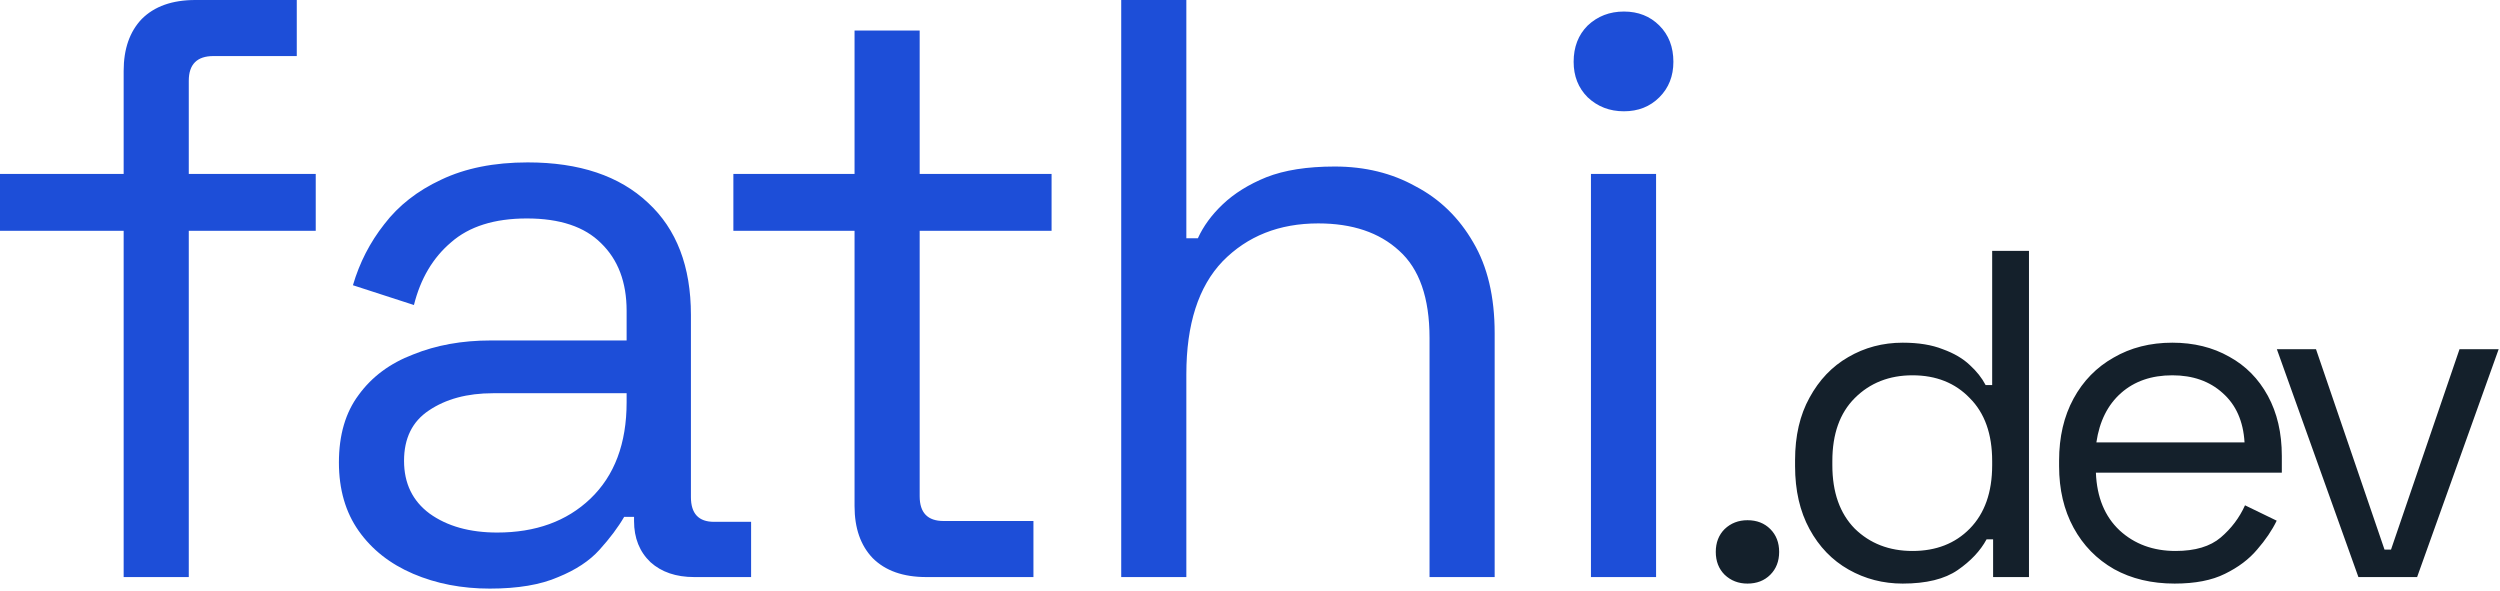<svg width="279" height="66" viewBox="0 0 279 66" fill="none" xmlns="http://www.w3.org/2000/svg"><path d="M13.8 64.4V25.76H1.11759e-07V19.412H13.8V7.912C13.8 5.459 14.475 3.527 15.824 2.116C17.235 0.705 19.228 9.53674e-07 21.804 9.53674e-07H33.12V6.256H23.828C21.988 6.256 21.068 7.176 21.068 9.016V19.412H35.236V25.76H21.068V64.4H13.8ZM54.659 65.688C51.531 65.688 48.679 65.136 46.103 64.032C43.527 62.928 41.503 61.333 40.031 59.248C38.559 57.163 37.823 54.617 37.823 51.612C37.823 48.545 38.559 46.031 40.031 44.068C41.503 42.044 43.527 40.541 46.103 39.56C48.679 38.517 51.561 37.996 54.751 37.996H69.931V34.684C69.931 31.495 68.98 28.98 67.079 27.14C65.239 25.3 62.479 24.38 58.799 24.38C55.18 24.38 52.359 25.269 50.335 27.048C48.311 28.765 46.931 31.096 46.195 34.04L39.387 31.832C40.123 29.317 41.288 27.048 42.883 25.024C44.477 22.939 46.593 21.283 49.231 20.056C51.929 18.768 55.149 18.124 58.891 18.124C64.656 18.124 69.133 19.627 72.323 22.632C75.512 25.576 77.107 29.747 77.107 35.144V55.476C77.107 57.316 77.965 58.236 79.683 58.236H83.823V64.4H77.475C75.451 64.4 73.825 63.848 72.599 62.744C71.372 61.579 70.759 60.045 70.759 58.144V57.684H69.655C68.98 58.849 68.06 60.076 66.895 61.364C65.791 62.591 64.257 63.603 62.295 64.4C60.332 65.259 57.787 65.688 54.659 65.688ZM55.487 59.432C59.78 59.432 63.245 58.175 65.883 55.66C68.581 53.084 69.931 49.496 69.931 44.896V43.884H55.027C52.144 43.884 49.752 44.528 47.851 45.816C46.011 47.043 45.091 48.913 45.091 51.428C45.091 53.943 46.041 55.905 47.943 57.316C49.905 58.727 52.42 59.432 55.487 59.432ZM103.372 64.4C100.796 64.4 98.802 63.695 97.392 62.284C96.042 60.873 95.368 58.941 95.368 56.488V25.76H81.844V19.412H95.368V3.404H102.636V19.412H117.356V25.76H102.636V55.384C102.636 57.224 103.525 58.144 105.304 58.144H115.332V64.4H103.372ZM125.128 64.4V9.53674e-07H132.396V26.588H133.684C134.297 25.239 135.217 23.981 136.444 22.816C137.732 21.589 139.357 20.577 141.32 19.78C143.344 18.983 145.889 18.584 148.956 18.584C152.329 18.584 155.335 19.32 157.972 20.792C160.671 22.203 162.817 24.288 164.412 27.048C166.007 29.747 166.804 33.12 166.804 37.168V64.4H159.536V37.72C159.536 33.243 158.401 29.992 156.132 27.968C153.924 25.944 150.919 24.932 147.116 24.932C142.761 24.932 139.204 26.343 136.444 29.164C133.745 31.985 132.396 36.187 132.396 41.768V64.4H125.128ZM177.55 64.4V19.412H184.818V64.4H177.55ZM181.23 12.42C179.635 12.42 178.286 11.899 177.182 10.856C176.139 9.813 175.618 8.495 175.618 6.9C175.618 5.244 176.139 3.895 177.182 2.852C178.286 1.809 179.635 1.288 181.23 1.288C182.825 1.288 184.143 1.809 185.186 2.852C186.229 3.895 186.75 5.244 186.75 6.9C186.75 8.495 186.229 9.813 185.186 10.856C184.143 11.899 182.825 12.42 181.23 12.42Z" fill="#1D4ED8"/><path d="M195.017 65.128C194.011 65.128 193.162 64.799 192.469 64.14C191.81 63.481 191.481 62.632 191.481 61.592C191.481 60.552 191.81 59.703 192.469 59.044C193.162 58.385 194.011 58.056 195.017 58.056C196.057 58.056 196.906 58.385 197.565 59.044C198.223 59.703 198.553 60.552 198.553 61.592C198.553 62.632 198.223 63.481 197.565 64.14C196.906 64.799 196.057 65.128 195.017 65.128ZM212.342 65.128C210.158 65.128 208.147 64.608 206.31 63.568C204.472 62.528 203.016 61.02 201.942 59.044C200.867 57.068 200.33 54.728 200.33 52.024V51.348C200.33 48.644 200.867 46.321 201.942 44.38C203.016 42.404 204.455 40.896 206.258 39.856C208.095 38.781 210.123 38.244 212.342 38.244C214.11 38.244 215.6 38.487 216.814 38.972C218.062 39.423 219.067 40.012 219.83 40.74C220.592 41.433 221.182 42.179 221.598 42.976H222.326V28H226.434V64.4H222.43V60.188H221.702C221.008 61.471 219.934 62.615 218.478 63.62C217.022 64.625 214.976 65.128 212.342 65.128ZM213.434 61.488C216.068 61.488 218.2 60.656 219.83 58.992C221.494 57.293 222.326 54.936 222.326 51.92V51.452C222.326 48.436 221.494 46.096 219.83 44.432C218.2 42.733 216.068 41.884 213.434 41.884C210.834 41.884 208.684 42.733 206.986 44.432C205.322 46.096 204.49 48.436 204.49 51.452V51.92C204.49 54.936 205.322 57.293 206.986 58.992C208.684 60.656 210.834 61.488 213.434 61.488ZM242.691 65.128C240.125 65.128 237.872 64.591 235.931 63.516C233.989 62.407 232.481 60.864 231.407 58.888C230.332 56.912 229.795 54.624 229.795 52.024V51.4C229.795 48.765 230.332 46.46 231.407 44.484C232.481 42.508 233.972 40.983 235.879 39.908C237.785 38.799 239.969 38.244 242.431 38.244C244.823 38.244 246.937 38.764 248.775 39.804C250.612 40.809 252.051 42.265 253.091 44.172C254.131 46.079 254.651 48.315 254.651 50.88V52.752H233.903C234.007 55.491 234.891 57.64 236.555 59.2C238.219 60.725 240.299 61.488 242.795 61.488C244.979 61.488 246.66 60.985 247.839 59.98C249.017 58.975 249.919 57.779 250.543 56.392L254.079 58.108C253.559 59.183 252.831 60.257 251.895 61.332C250.993 62.407 249.797 63.308 248.307 64.036C246.851 64.764 244.979 65.128 242.691 65.128ZM233.955 49.372H250.491C250.352 47.015 249.537 45.177 248.047 43.86C246.591 42.543 244.719 41.884 242.431 41.884C240.108 41.884 238.201 42.543 236.711 43.86C235.22 45.177 234.301 47.015 233.955 49.372ZM263.198 64.4L254.098 38.972H258.466L266.11 61.332H266.838L274.482 38.972H278.85L269.75 64.4H263.198Z" fill="#14202B"/></svg>